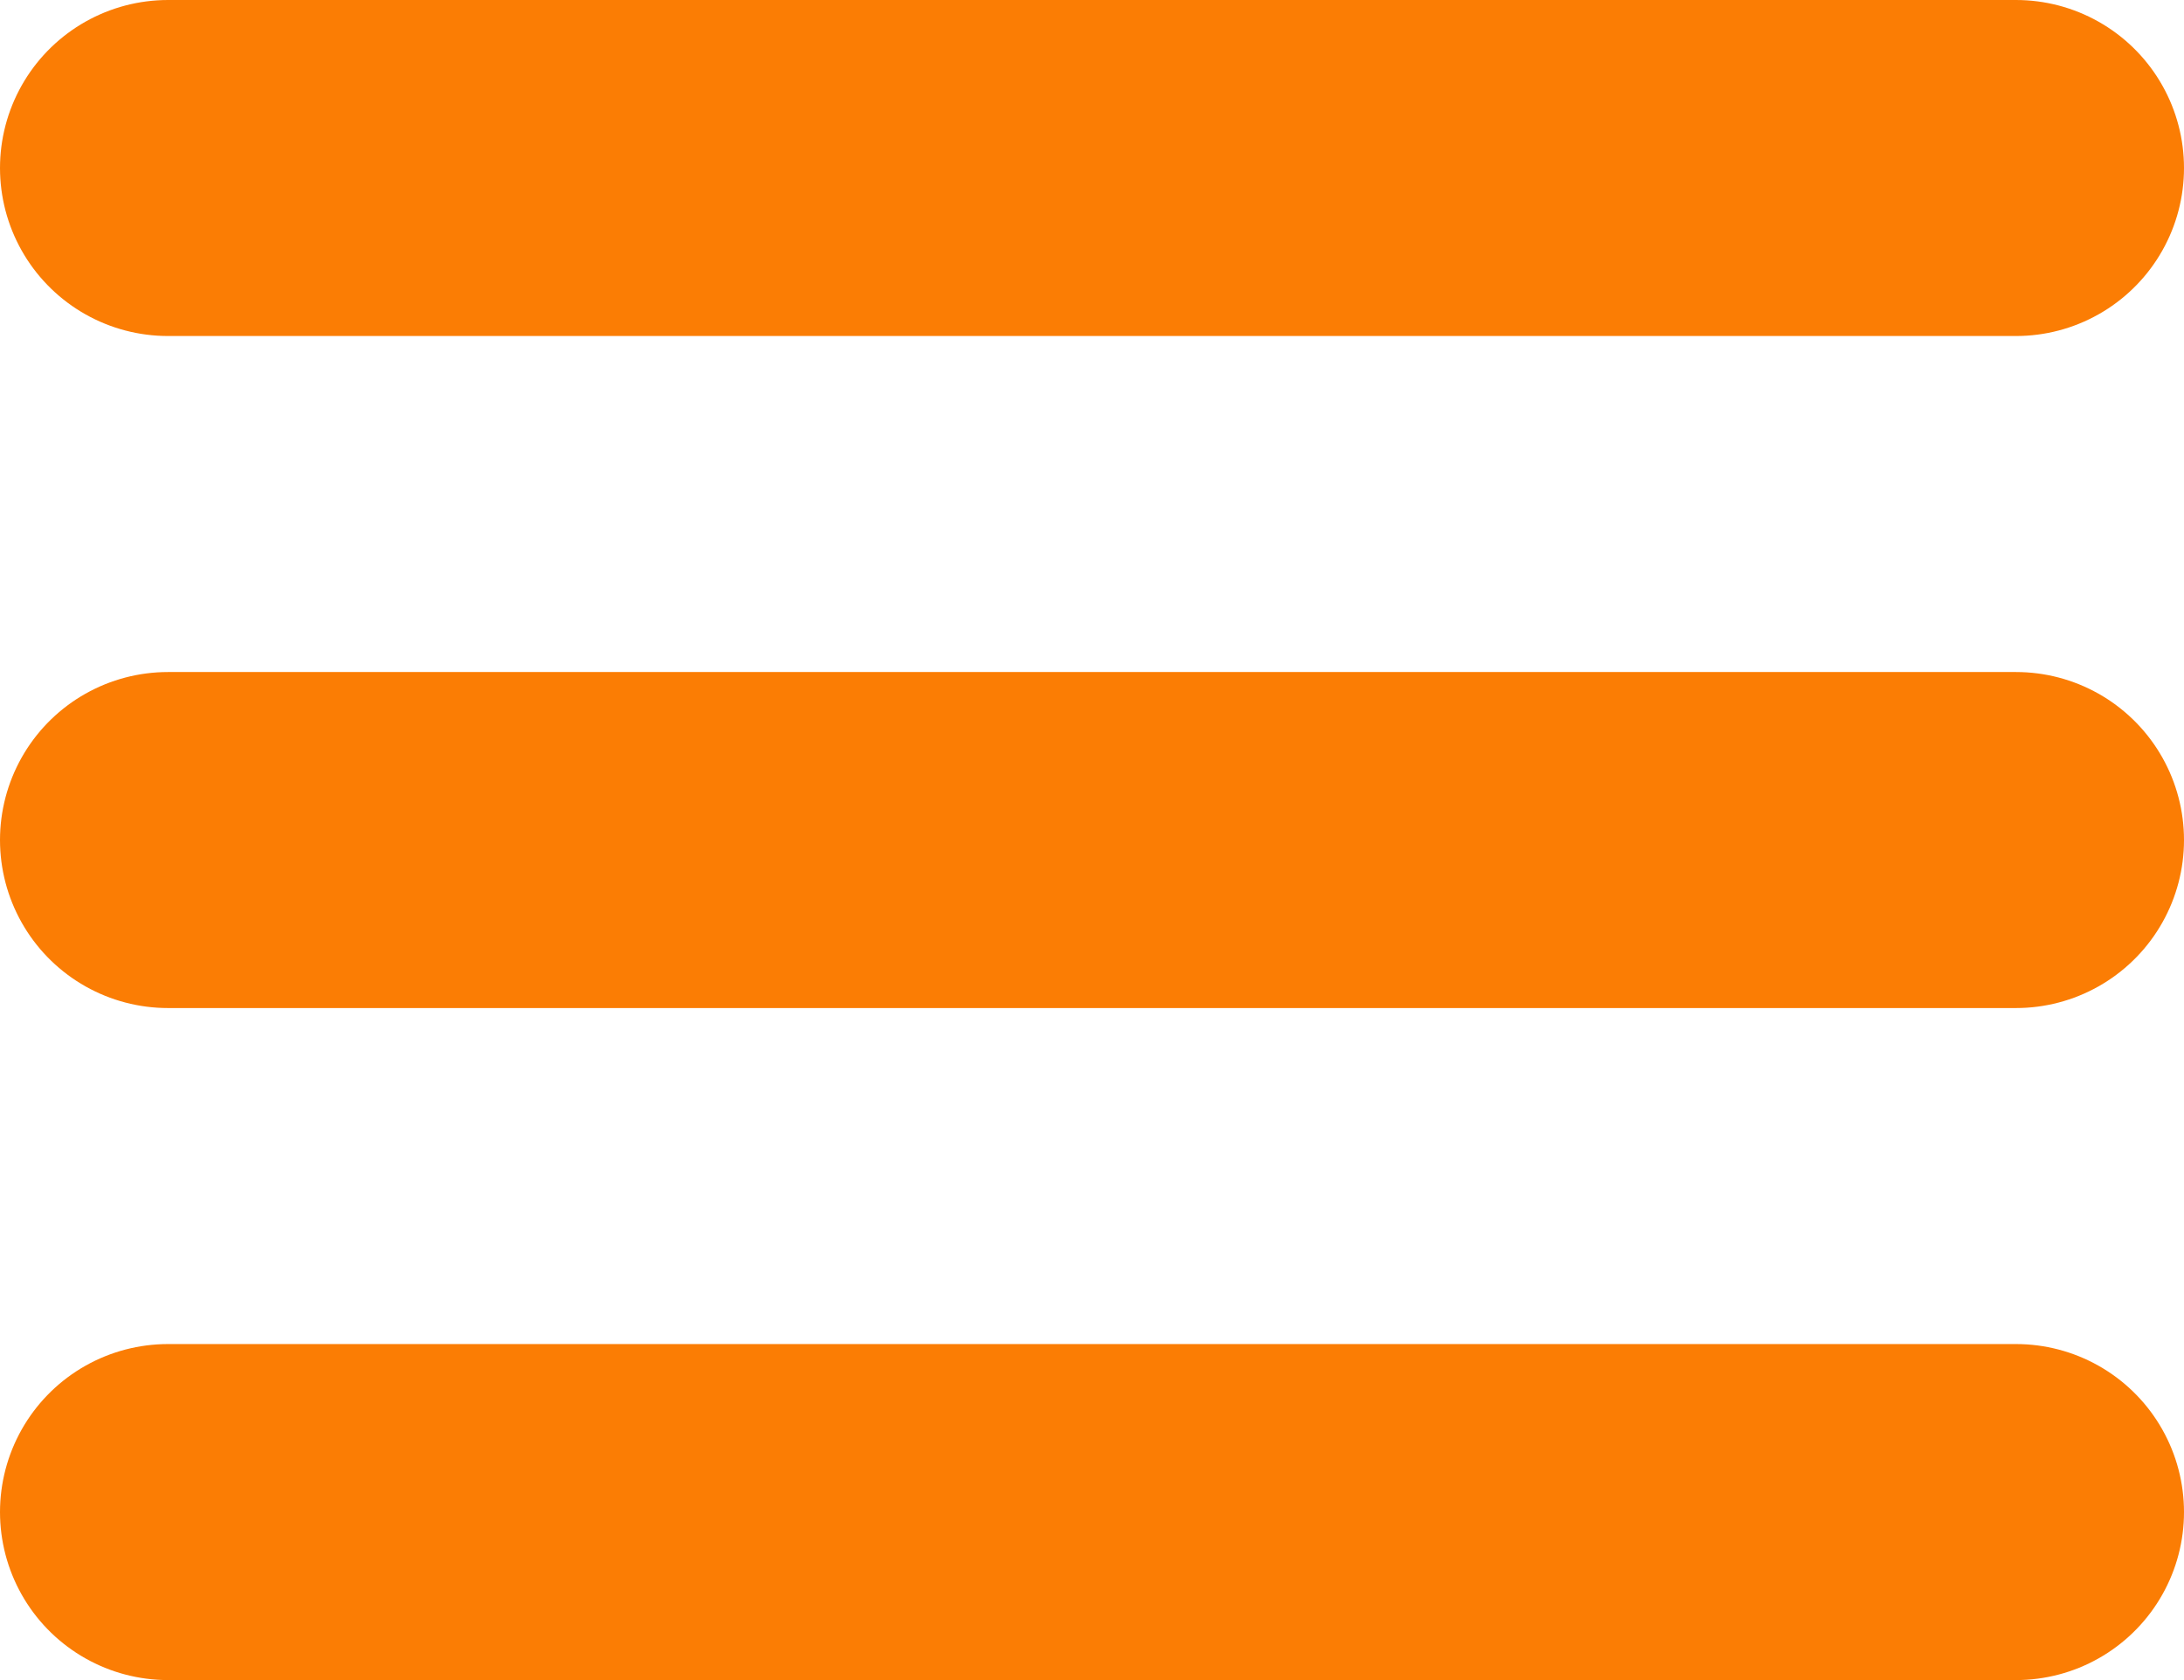 <?xml version="1.0" encoding="UTF-8"?> <svg xmlns="http://www.w3.org/2000/svg" width="13" height="10" viewBox="0 0 13 10" fill="none"> <path d="M1 1H12M1 5H12M1 9H12" stroke="#FB7D04" stroke-width="2" stroke-linecap="round"></path> </svg> 